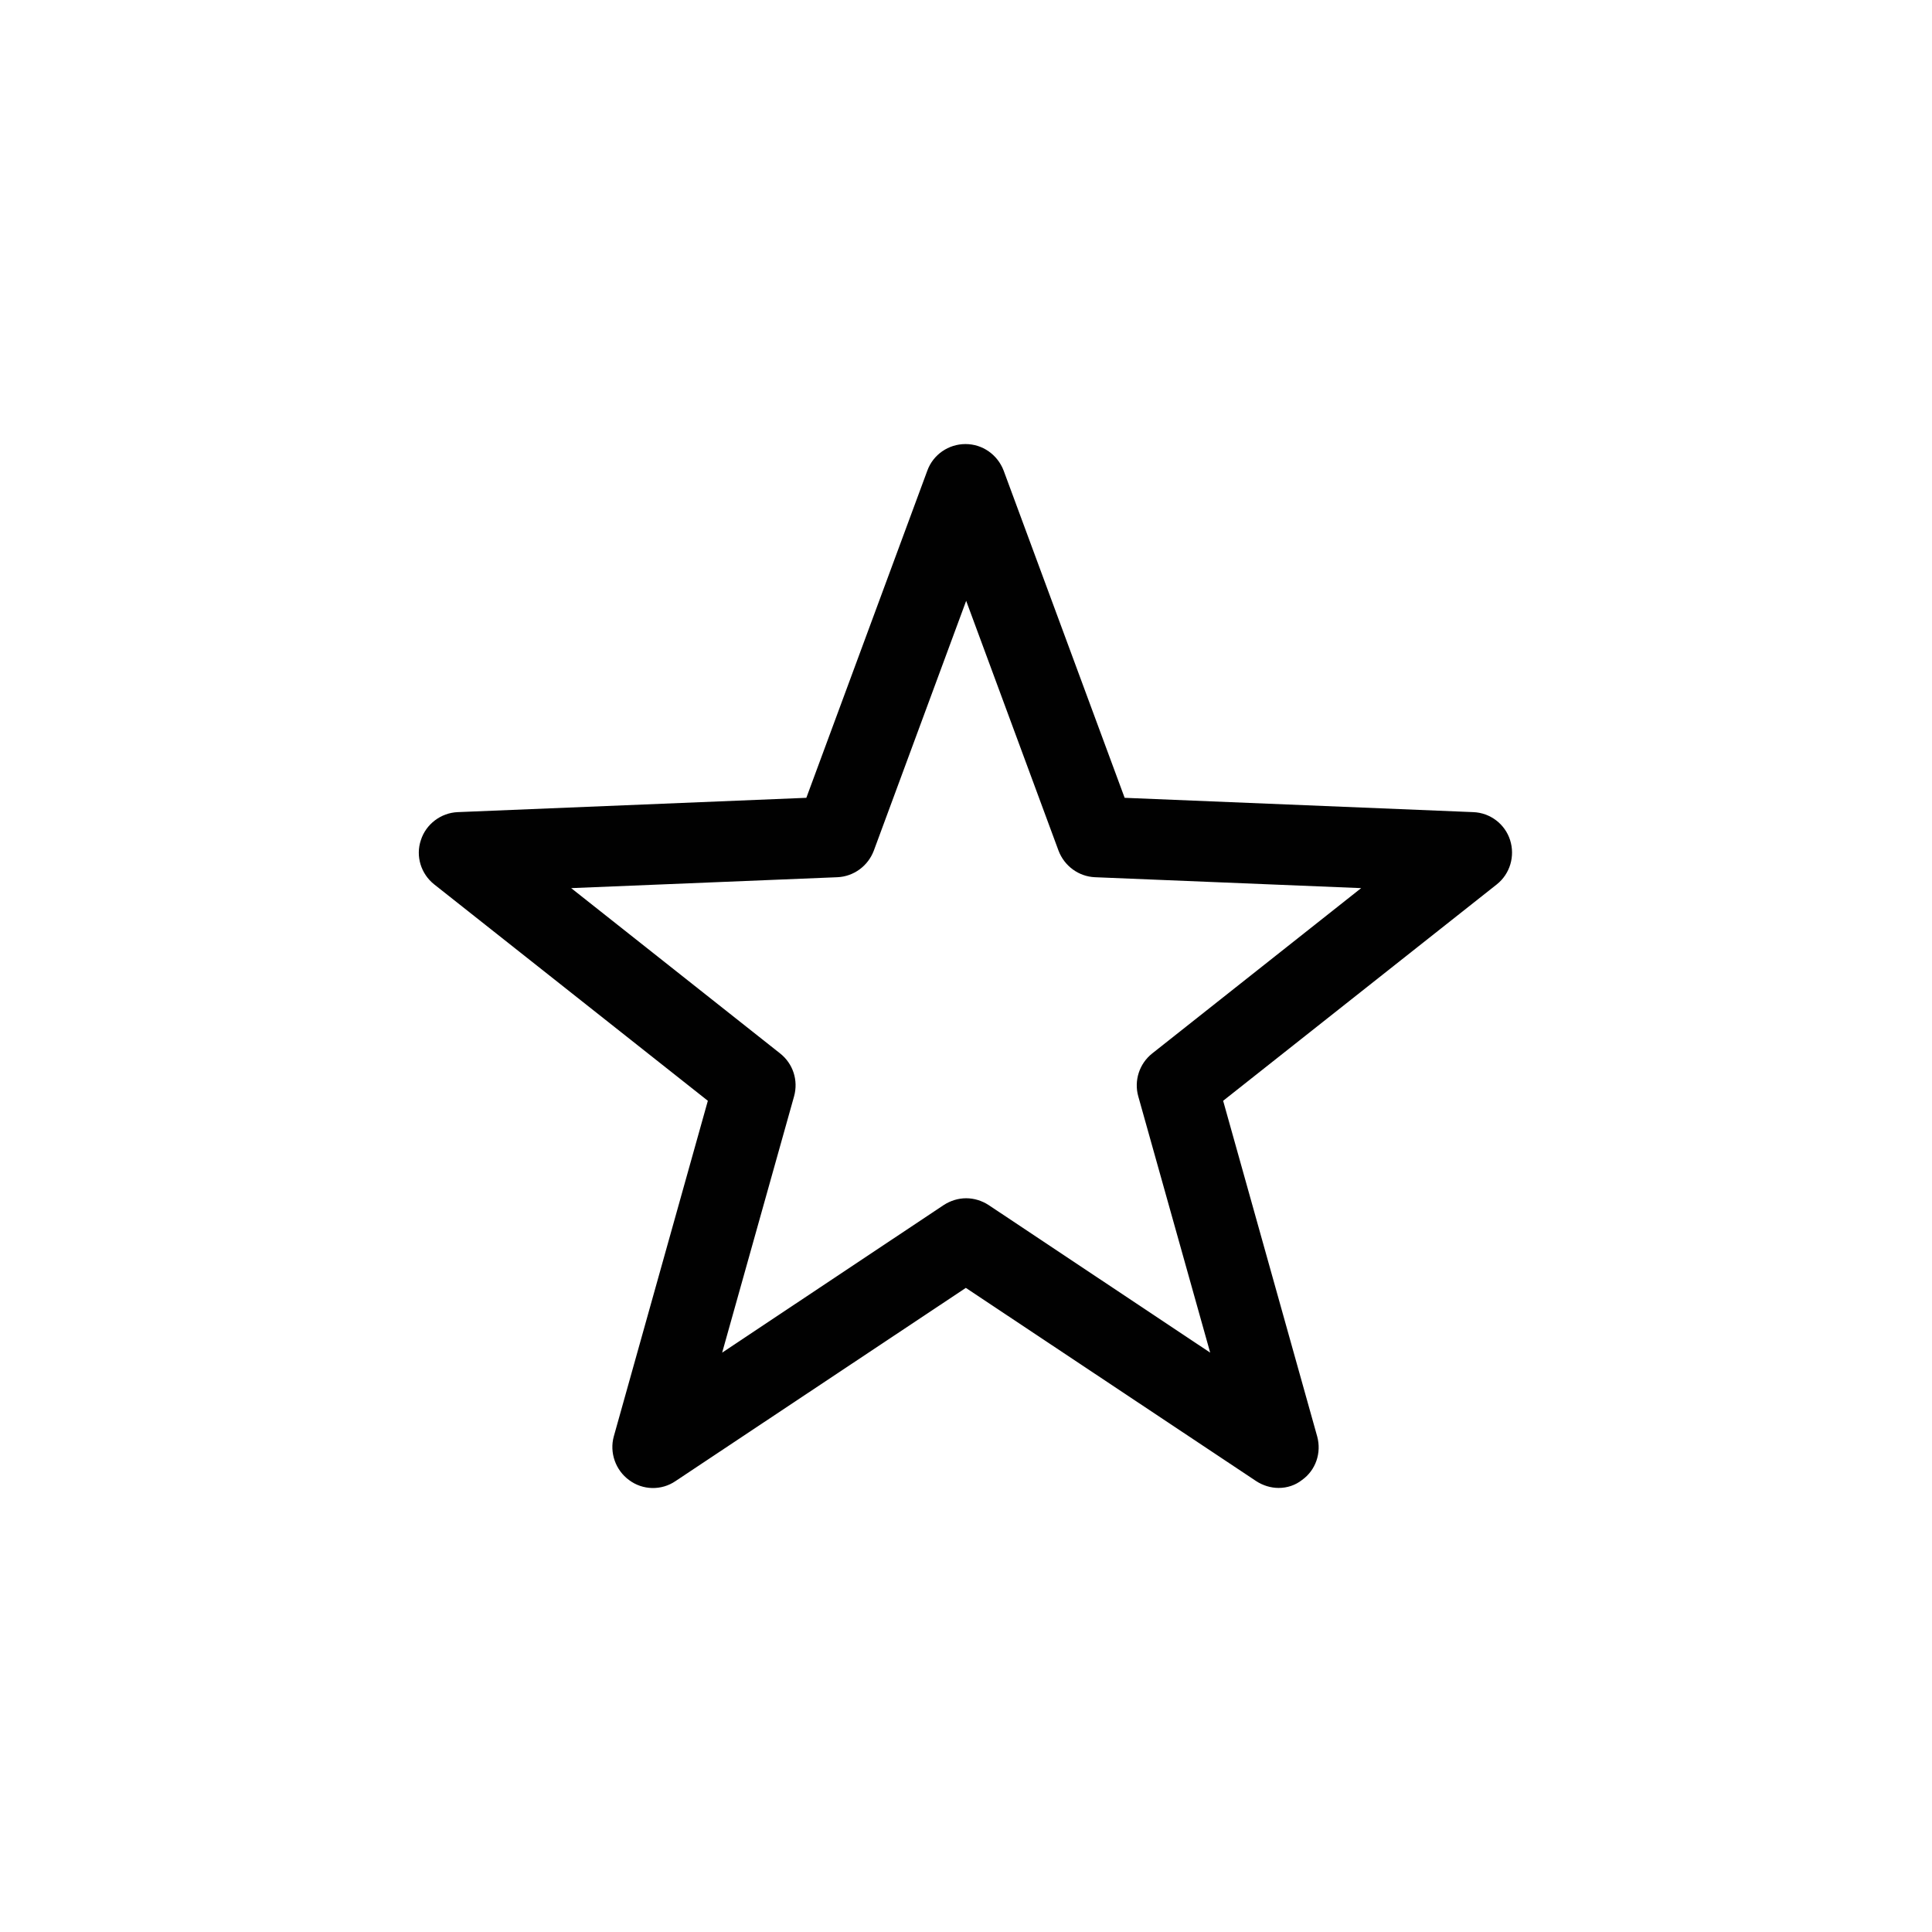 <?xml version="1.0" encoding="utf-8"?>
<!-- Generator: Adobe Illustrator 28.1.0, SVG Export Plug-In . SVG Version: 6.00 Build 0)  -->
<svg version="1.1" id="Layer_1" xmlns="http://www.w3.org/2000/svg" xmlns:xlink="http://www.w3.org/1999/xlink" x="0px" y="0px"
	 viewBox="0 0 56.69 56.69" style="enable-background:new 0 0 56.69 56.69;" xml:space="preserve">
<style type="text/css">
	.st0{fill:#010101;}
</style>
<path class="st0" d="M37.52,43.66c-0.23,0-0.46-0.07-0.66-0.2l-8.52-5.67l-8.52,5.67c-0.41,0.28-0.96,0.27-1.36-0.03
	c-0.4-0.29-0.58-0.81-0.45-1.28l2.76-9.85l-8.03-6.35c-0.39-0.31-0.55-0.83-0.39-1.3c0.15-0.47,0.59-0.8,1.08-0.82l10.23-0.42
	l3.55-9.6c0.17-0.47,0.62-0.78,1.12-0.78s0.94,0.31,1.12,0.78l3.55,9.6l10.23,0.42c0.5,0.02,0.93,0.35,1.08,0.82
	c0.15,0.47,0,0.99-0.39,1.3l-8.03,6.35l2.76,9.85c0.13,0.48-0.04,0.99-0.45,1.28C38.01,43.58,37.77,43.66,37.52,43.66z M28.35,35.16
	c0.23,0,0.46,0.07,0.66,0.2l6.5,4.33l-2.11-7.52c-0.13-0.46,0.03-0.96,0.41-1.26l6.13-4.85l-7.81-0.32
	c-0.48-0.02-0.9-0.33-1.07-0.78l-2.71-7.33l-2.71,7.33c-0.17,0.45-0.59,0.76-1.07,0.78l-7.81,0.32l6.13,4.85
	c0.38,0.3,0.54,0.79,0.41,1.26l-2.11,7.52l6.5-4.33C27.89,35.23,28.12,35.16,28.35,35.16z"/>
</svg>
